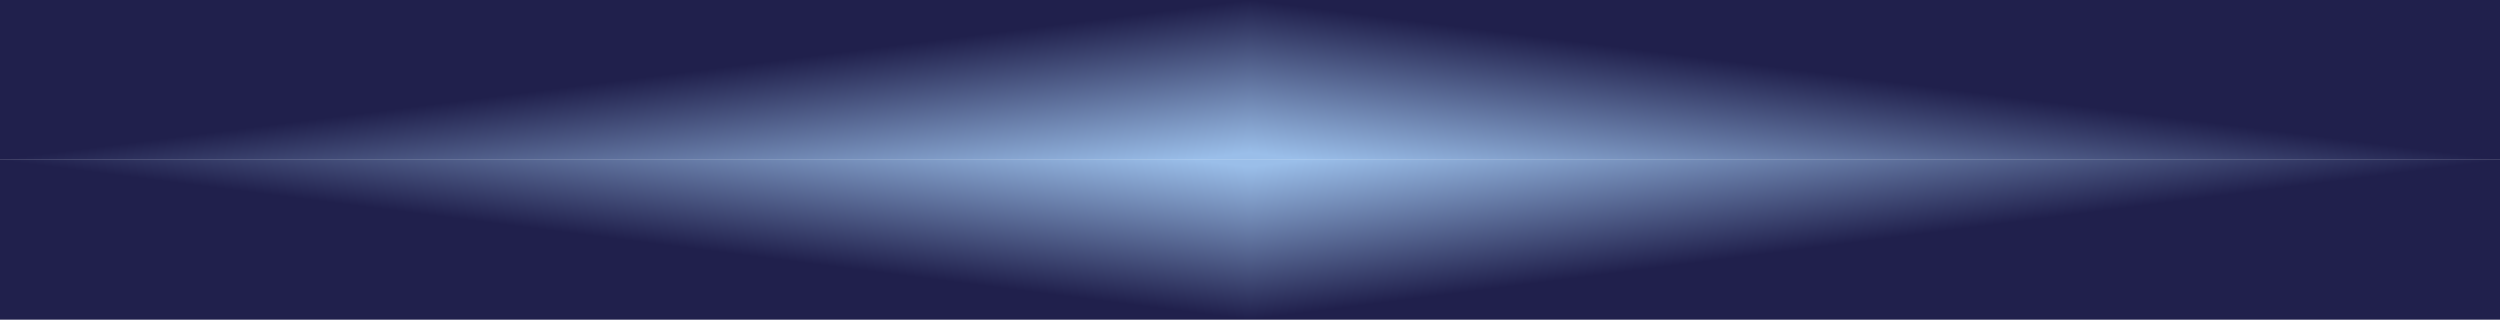 <svg xmlns="http://www.w3.org/2000/svg" width="391" height="50" viewBox="0 0 391 50" fill="none"><g clip-path="url(#paint0_diamond_2311_4520_clip_path)" data-figma-skip-parse="true"><g transform="matrix(0.196 0 0 0.025 195.5 25)"><rect x="0" y="0" width="1005.12" height="1040" fill="url(#paint0_diamond_2311_4520)" opacity="1"></rect><rect x="0" y="0" width="1005.12" height="1040" transform="scale(1 -1)" fill="url(#paint0_diamond_2311_4520)" opacity="1"></rect><rect x="0" y="0" width="1005.12" height="1040" transform="scale(-1 1)" fill="url(#paint0_diamond_2311_4520)" opacity="1"></rect><rect x="0" y="0" width="1005.12" height="1040" transform="scale(-1)" fill="url(#paint0_diamond_2311_4520)" opacity="1"></rect></g></g><rect width="391" height="50" data-figma-gradient-fill="{&quot;type&quot;:&quot;GRADIENT_DIAMOND&quot;,&quot;stops&quot;:[{&quot;color&quot;:{&quot;r&quot;:0.60392159223556519,&quot;g&quot;:0.74509805440902710,&quot;b&quot;:0.91372549533843994,&quot;a&quot;:1.0},&quot;position&quot;:0.045000001788139343},{&quot;color&quot;:{&quot;r&quot;:0.12549020349979401,&quot;g&quot;:0.12549020349979401,&quot;b&quot;:0.29803922772407532,&quot;a&quot;:1.0},&quot;position&quot;:1.0}],&quot;stopsVar&quot;:[{&quot;color&quot;:{&quot;r&quot;:0.60392159223556519,&quot;g&quot;:0.74509805440902710,&quot;b&quot;:0.91372549533843994,&quot;a&quot;:1.0},&quot;position&quot;:0.045000001788139343},{&quot;color&quot;:{&quot;r&quot;:0.12549020349979401,&quot;g&quot;:0.12549020349979401,&quot;b&quot;:0.29803922772407532,&quot;a&quot;:1.0},&quot;position&quot;:1.0}],&quot;transform&quot;:{&quot;m00&quot;:391.0,&quot;m01&quot;:0.0,&quot;m02&quot;:0.0,&quot;m10&quot;:0.0,&quot;m11&quot;:50.0,&quot;m12&quot;:0.0},&quot;opacity&quot;:1.0,&quot;blendMode&quot;:&quot;NORMAL&quot;,&quot;visible&quot;:true}"></rect><defs><clipPath id="paint0_diamond_2311_4520_clip_path"><rect width="391" height="50"></rect></clipPath><linearGradient id="paint0_diamond_2311_4520" x1="0" y1="0" x2="500" y2="500" gradientUnits="userSpaceOnUse"><stop offset="0.045" stop-color="#9ABEE9"></stop><stop offset="1" stop-color="#20204C"></stop></linearGradient></defs></svg>